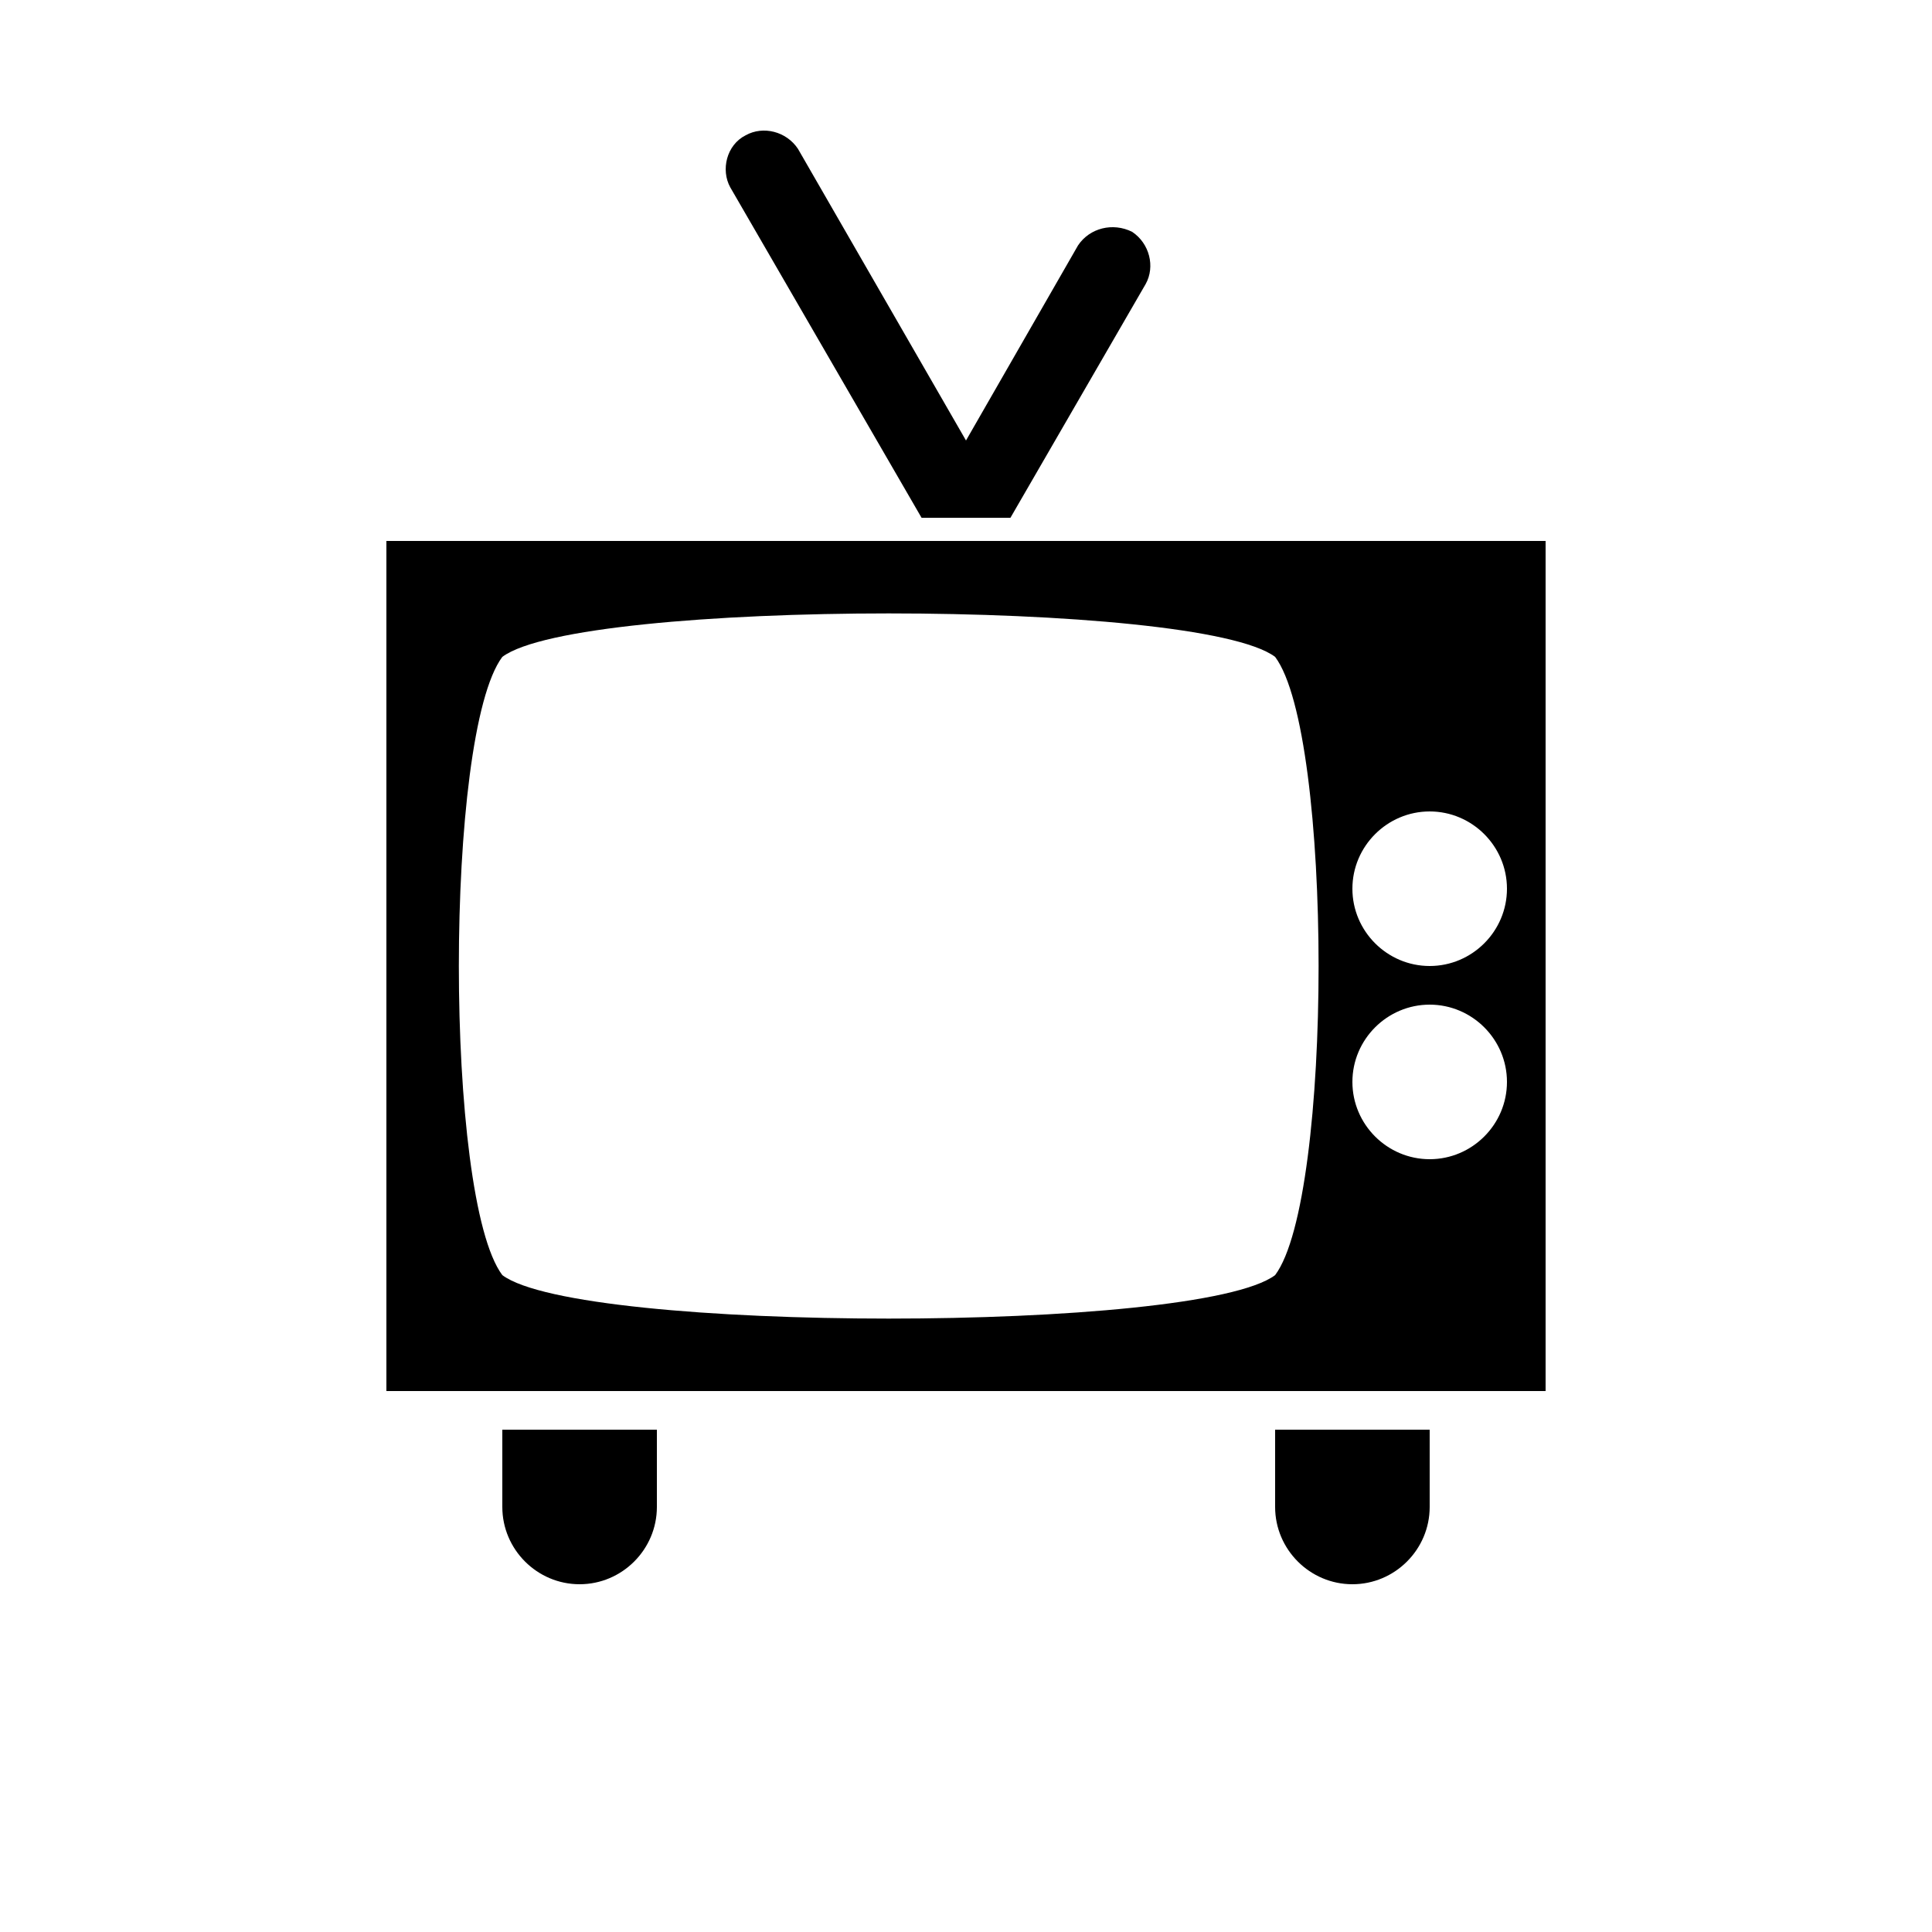 <?xml version="1.0" encoding="UTF-8"?><svg xmlns="http://www.w3.org/2000/svg" width="1024" height="1024" viewBox="0 0 1 1.0"><title>tv</title><path id="icon-tv" fill-rule="evenodd" d="M .2,.72 L .2,.28 L .8,.28 L .8,.72 L .2,.72 zM .26,.66 C .3,.69 .62,.69 .66,.66 C .69,.62 .69,.38 .66,.34 C .62,.31 .3,.31 .26,.34 C .23,.38 .23,.62 .26,.66 zM .74,.6 C .762,.6 .78,.582 .78,.56 C .78,.538 .762,.52 .74,.52 C .718,.52 .7,.538 .7,.56 C .7,.582 .718,.6 .74,.6 zM .74,.5 C .762,.5 .78,.482 .78,.46 C .78,.438 .762,.42 .74,.42 C .718,.42 .7,.438 .7,.46 C .7,.482 .718,.5 .74,.5 zM .66,.78 L .66,.74 L .74,.74 L .74,.78 C .74,.802 .722,.82 .7,.82 C .678,.82 .66,.802 .66,.78 zM .26,.78 L .26,.74 L .34,.74 L .34,.78 C .34,.802 .322,.82 .3,.82 C .278,.82 .26,.802 .26,.78 zM .523,.268 L .477,.268 L .378,.097 C .373,.088 .376,.075 .386,.07 C .395,.065 .407,.068 .413,.077 L .5,.228 L .558,.127 C .564,.118 .576,.115 .586,.12 C .595,.126 .598,.138 .593,.147 L .523,.268 z" /></svg>